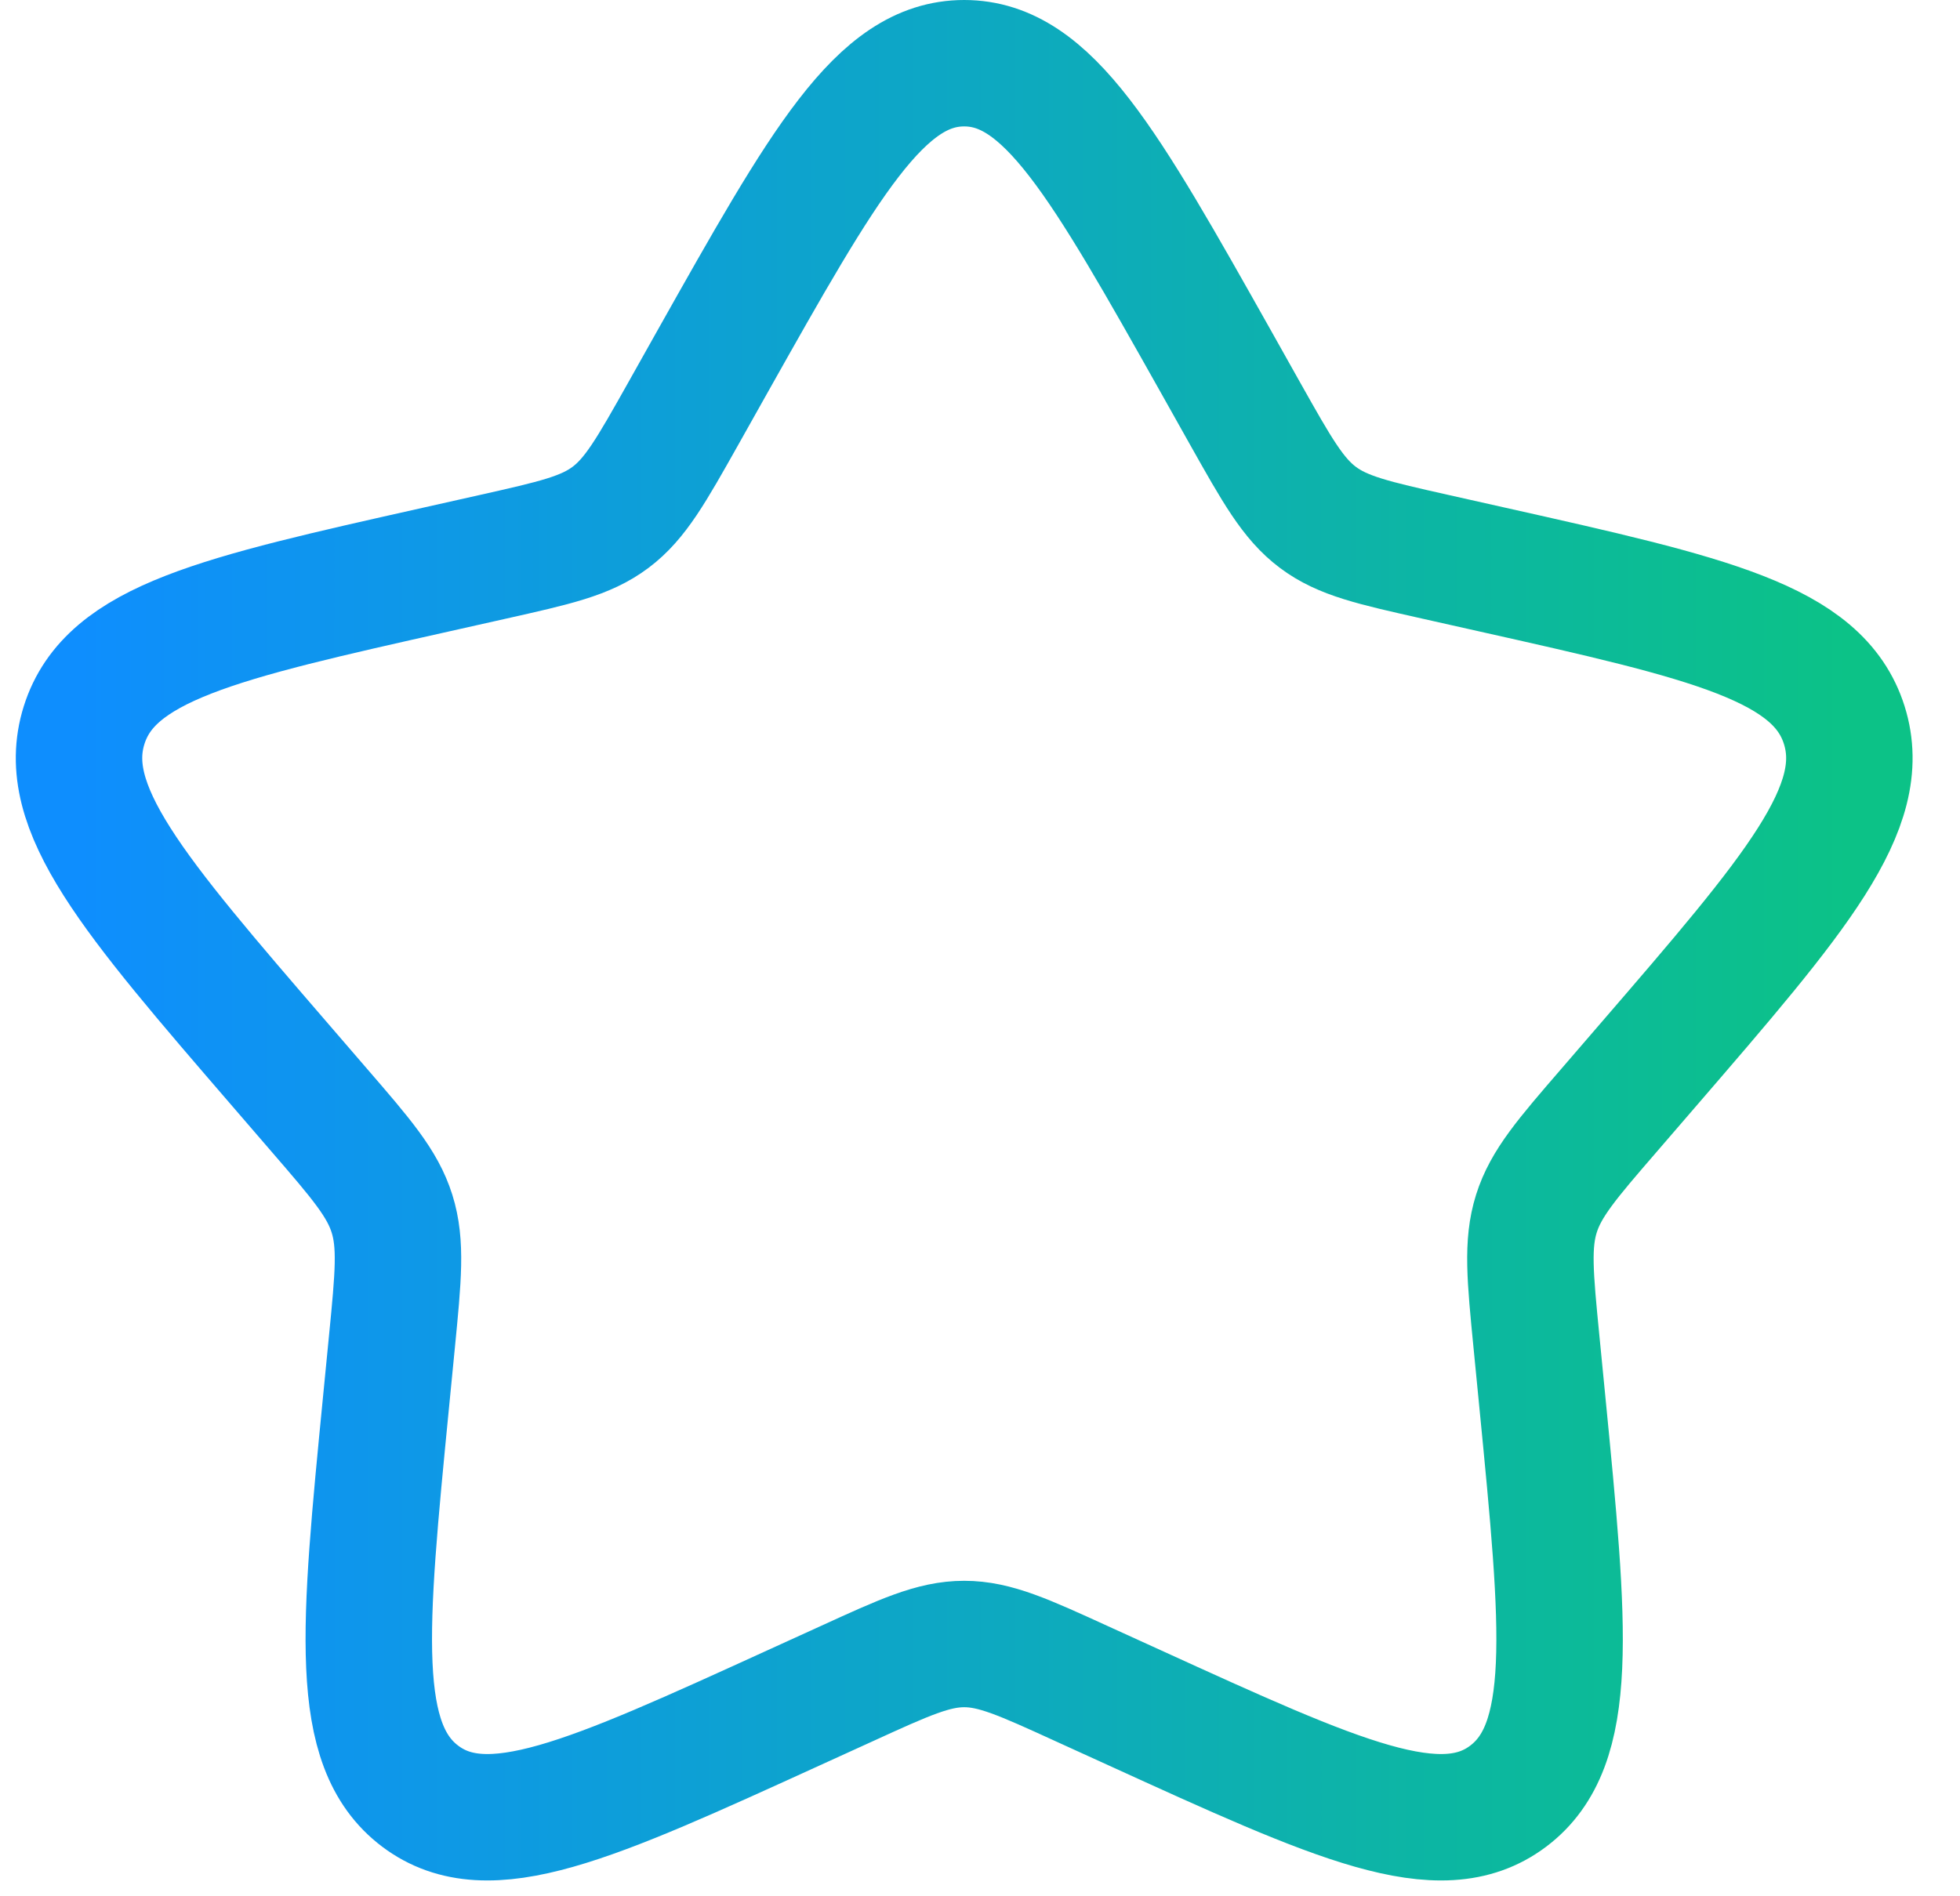 <?xml version="1.0" encoding="UTF-8"?> <svg xmlns="http://www.w3.org/2000/svg" width="31" height="30" viewBox="0 0 31 30" fill="none"> <path d="M11.264 5.729C13.038 2.576 13.924 1 15.25 1C16.576 1 17.462 2.576 19.236 5.729L19.694 6.545C20.198 7.441 20.45 7.889 20.843 8.184C21.236 8.48 21.725 8.589 22.704 8.809L23.595 9.009C27.038 9.781 28.76 10.167 29.17 11.473C29.579 12.778 28.405 14.138 26.058 16.859L25.451 17.563C24.783 18.336 24.45 18.723 24.3 19.201C24.15 19.679 24.2 20.195 24.301 21.226L24.393 22.166C24.748 25.796 24.925 27.61 23.853 28.417C22.78 29.224 21.168 28.488 17.944 27.017L17.11 26.637C16.194 26.218 15.736 26.009 15.25 26.009C14.764 26.009 14.306 26.218 13.39 26.637L12.556 27.017C9.332 28.488 7.72 29.224 6.647 28.417C5.575 27.61 5.752 25.796 6.107 22.166L6.199 21.226C6.3 20.195 6.35 19.679 6.2 19.201C6.05 18.723 5.717 18.336 5.049 17.563L4.442 16.859C2.095 14.138 0.921 12.778 1.33 11.473C1.74 10.167 3.462 9.781 6.905 9.009L7.796 8.809C8.775 8.589 9.264 8.48 9.657 8.184C10.05 7.889 10.302 7.441 10.806 6.545L11.264 5.729Z" stroke="url(#paint0_linear_60_44)" stroke-width="2"></path> <defs> <linearGradient id="paint0_linear_60_44" x1="1.25" y1="153.619" x2="29.254" y2="153.618" gradientUnits="userSpaceOnUse"> <stop stop-color="#0E8EFE"></stop> <stop offset="1" stop-color="#0CC287"></stop> </linearGradient> </defs> </svg> 
